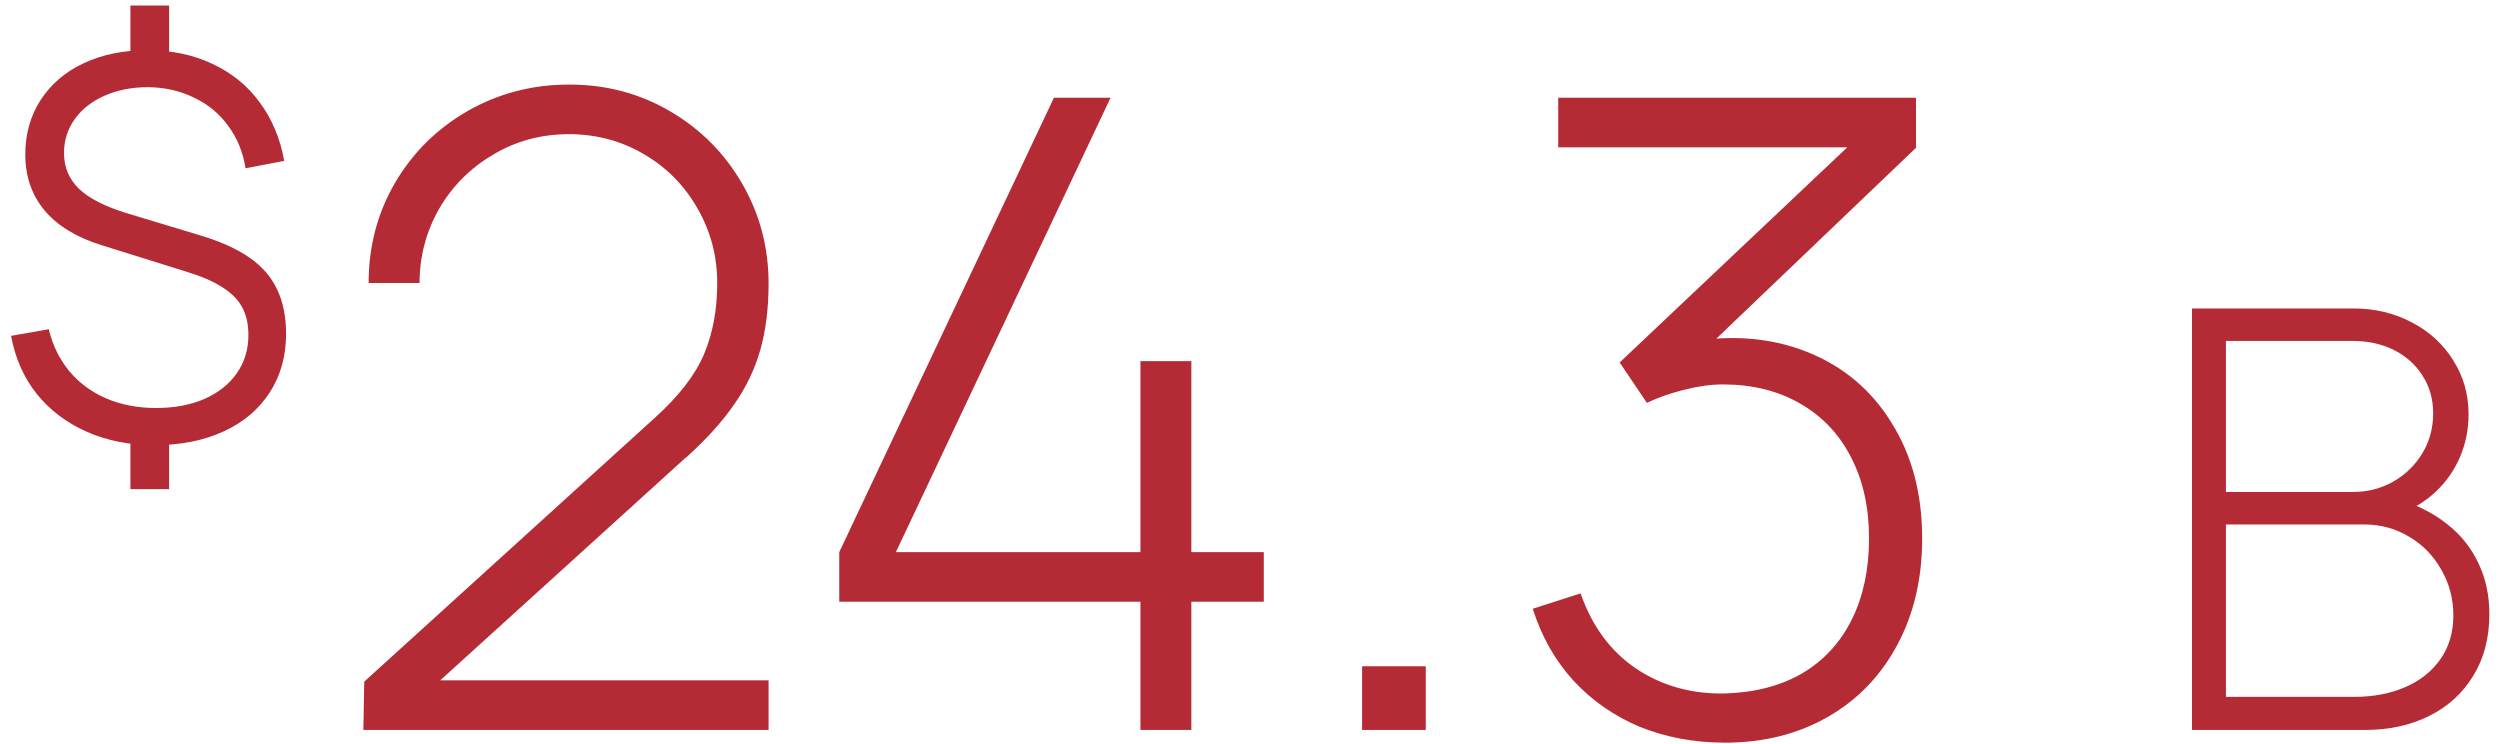 <svg width="205" height="61" viewBox="0 0 205 61" fill="none" xmlns="http://www.w3.org/2000/svg">
<path d="M10.693 40.109V35.184H13.868V40.109H10.693ZM10.693 5.398V0.451H13.868V5.398H10.693ZM12.658 36.502C10.613 36.502 8.763 36.134 7.107 35.4C5.451 34.666 4.083 33.629 3.003 32.29C1.937 30.936 1.239 29.352 0.908 27.538L3.997 26.998C4.313 28.308 4.875 29.453 5.681 30.432C6.502 31.411 7.517 32.16 8.727 32.678C9.951 33.197 11.305 33.456 12.788 33.456C14.285 33.456 15.603 33.211 16.741 32.722C17.893 32.218 18.785 31.512 19.419 30.605C20.053 29.698 20.369 28.654 20.369 27.473C20.369 26.58 20.197 25.817 19.851 25.183C19.505 24.55 18.958 24.002 18.209 23.542C17.475 23.066 16.489 22.642 15.25 22.267L8.338 20.107C6.293 19.474 4.738 18.53 3.673 17.278C2.607 16.01 2.074 14.477 2.074 12.677C2.074 10.992 2.492 9.502 3.327 8.206C4.177 6.895 5.357 5.887 6.869 5.182C8.396 4.462 10.153 4.109 12.14 4.123C14.098 4.123 15.862 4.498 17.432 5.246C19.016 5.981 20.305 7.032 21.298 8.4C22.306 9.754 22.976 11.352 23.307 13.195L20.132 13.8C19.93 12.49 19.462 11.338 18.728 10.344C18.008 9.336 17.072 8.558 15.92 8.011C14.782 7.45 13.522 7.162 12.14 7.147C10.829 7.147 9.649 7.378 8.597 7.838C7.546 8.299 6.725 8.94 6.135 9.761C5.545 10.582 5.249 11.51 5.249 12.547C5.249 13.714 5.66 14.693 6.481 15.485C7.316 16.277 8.633 16.946 10.433 17.494L16.373 19.286C18.058 19.79 19.419 20.402 20.456 21.122C21.493 21.842 22.249 22.714 22.724 23.736C23.213 24.744 23.458 25.961 23.458 27.386C23.458 29.201 23.012 30.799 22.119 32.182C21.226 33.564 19.966 34.63 18.339 35.378C16.712 36.127 14.818 36.502 12.658 36.502ZM29.796 59.854L29.868 55.894L53.7 34.258C55.668 32.482 57.012 30.742 57.732 29.038C58.452 27.334 58.812 25.39 58.812 23.206C58.812 20.998 58.272 18.958 57.192 17.086C56.112 15.19 54.636 13.702 52.764 12.622C50.916 11.542 48.876 11.002 46.644 11.002C44.364 11.002 42.288 11.566 40.416 12.694C38.544 13.798 37.068 15.286 35.988 17.158C34.932 19.03 34.404 21.046 34.404 23.206H30.228C30.228 20.206 30.948 17.47 32.388 14.998C33.852 12.502 35.844 10.534 38.364 9.094C40.884 7.654 43.656 6.934 46.68 6.934C49.704 6.934 52.464 7.666 54.96 9.13C57.456 10.594 59.424 12.574 60.864 15.07C62.304 17.566 63.024 20.29 63.024 23.242C63.024 25.282 62.796 27.106 62.34 28.714C61.884 30.298 61.176 31.774 60.216 33.142C59.28 34.51 57.996 35.938 56.364 37.426C56.34 37.45 56.316 37.474 56.292 37.498C56.268 37.498 56.244 37.51 56.22 37.534L33.72 57.946L32.856 55.786H63.024V59.854H29.796ZM93.515 59.854V49.342H68.819V45.274L86.423 8.014H91.067L73.463 45.274H93.515V29.614H97.691V45.274H103.631V49.342H97.691V59.854H93.515ZM111.693 59.854V54.634H116.913V59.854H111.693ZM141.453 60.898C138.933 60.898 136.605 60.466 134.469 59.602C132.357 58.714 130.545 57.454 129.033 55.822C127.521 54.166 126.405 52.198 125.685 49.918L129.609 48.658C130.545 51.346 132.057 53.398 134.145 54.814C136.257 56.23 138.681 56.914 141.417 56.866C143.889 56.794 146.013 56.242 147.789 55.21C149.565 54.154 150.921 52.678 151.857 50.782C152.793 48.886 153.261 46.678 153.261 44.158C153.261 41.614 152.769 39.394 151.785 37.498C150.801 35.578 149.397 34.102 147.573 33.07C145.773 32.038 143.673 31.522 141.273 31.522C140.313 31.522 139.269 31.666 138.141 31.954C137.037 32.218 136.005 32.578 135.045 33.034L132.813 29.722L153.837 9.85L154.737 12.082H127.773V8.014H157.113V12.118L138.357 30.046L138.285 28.066C141.933 27.418 145.233 27.682 148.185 28.858C151.137 30.034 153.441 31.966 155.097 34.654C156.777 37.318 157.617 40.486 157.617 44.158C157.617 47.446 156.933 50.362 155.565 52.906C154.197 55.45 152.289 57.418 149.841 58.81C147.393 60.202 144.597 60.898 141.453 60.898ZM179.743 59.854V25.294H192.967C194.743 25.294 196.351 25.678 197.791 26.446C199.231 27.198 200.359 28.238 201.175 29.566C202.007 30.878 202.423 32.35 202.423 33.982C202.423 35.198 202.191 36.358 201.727 37.462C201.263 38.55 200.599 39.502 199.735 40.318C198.887 41.118 197.911 41.71 196.807 42.094L196.711 40.942C198.247 41.422 199.567 42.102 200.671 42.982C201.775 43.846 202.623 44.902 203.215 46.15C203.823 47.398 204.127 48.798 204.127 50.35C204.127 52.302 203.687 53.99 202.807 55.414C201.943 56.838 200.743 57.934 199.207 58.702C197.671 59.47 195.927 59.854 193.975 59.854H179.743ZM193.063 57.142C194.615 57.142 195.999 56.878 197.215 56.35C198.447 55.822 199.415 55.054 200.119 54.046C200.823 53.038 201.175 51.846 201.175 50.47C201.175 49.11 200.847 47.862 200.191 46.726C199.551 45.574 198.671 44.67 197.551 44.014C196.447 43.342 195.215 43.006 193.855 43.006H182.527V57.142H193.063ZM192.943 40.342C194.143 40.342 195.239 40.062 196.231 39.502C197.239 38.926 198.039 38.15 198.631 37.174C199.223 36.198 199.519 35.102 199.519 33.886C199.519 32.734 199.231 31.71 198.655 30.814C198.079 29.902 197.295 29.198 196.303 28.702C195.311 28.206 194.191 27.958 192.943 27.958H182.527V40.342H192.943Z" fill="#B42B36"/>
</svg>
